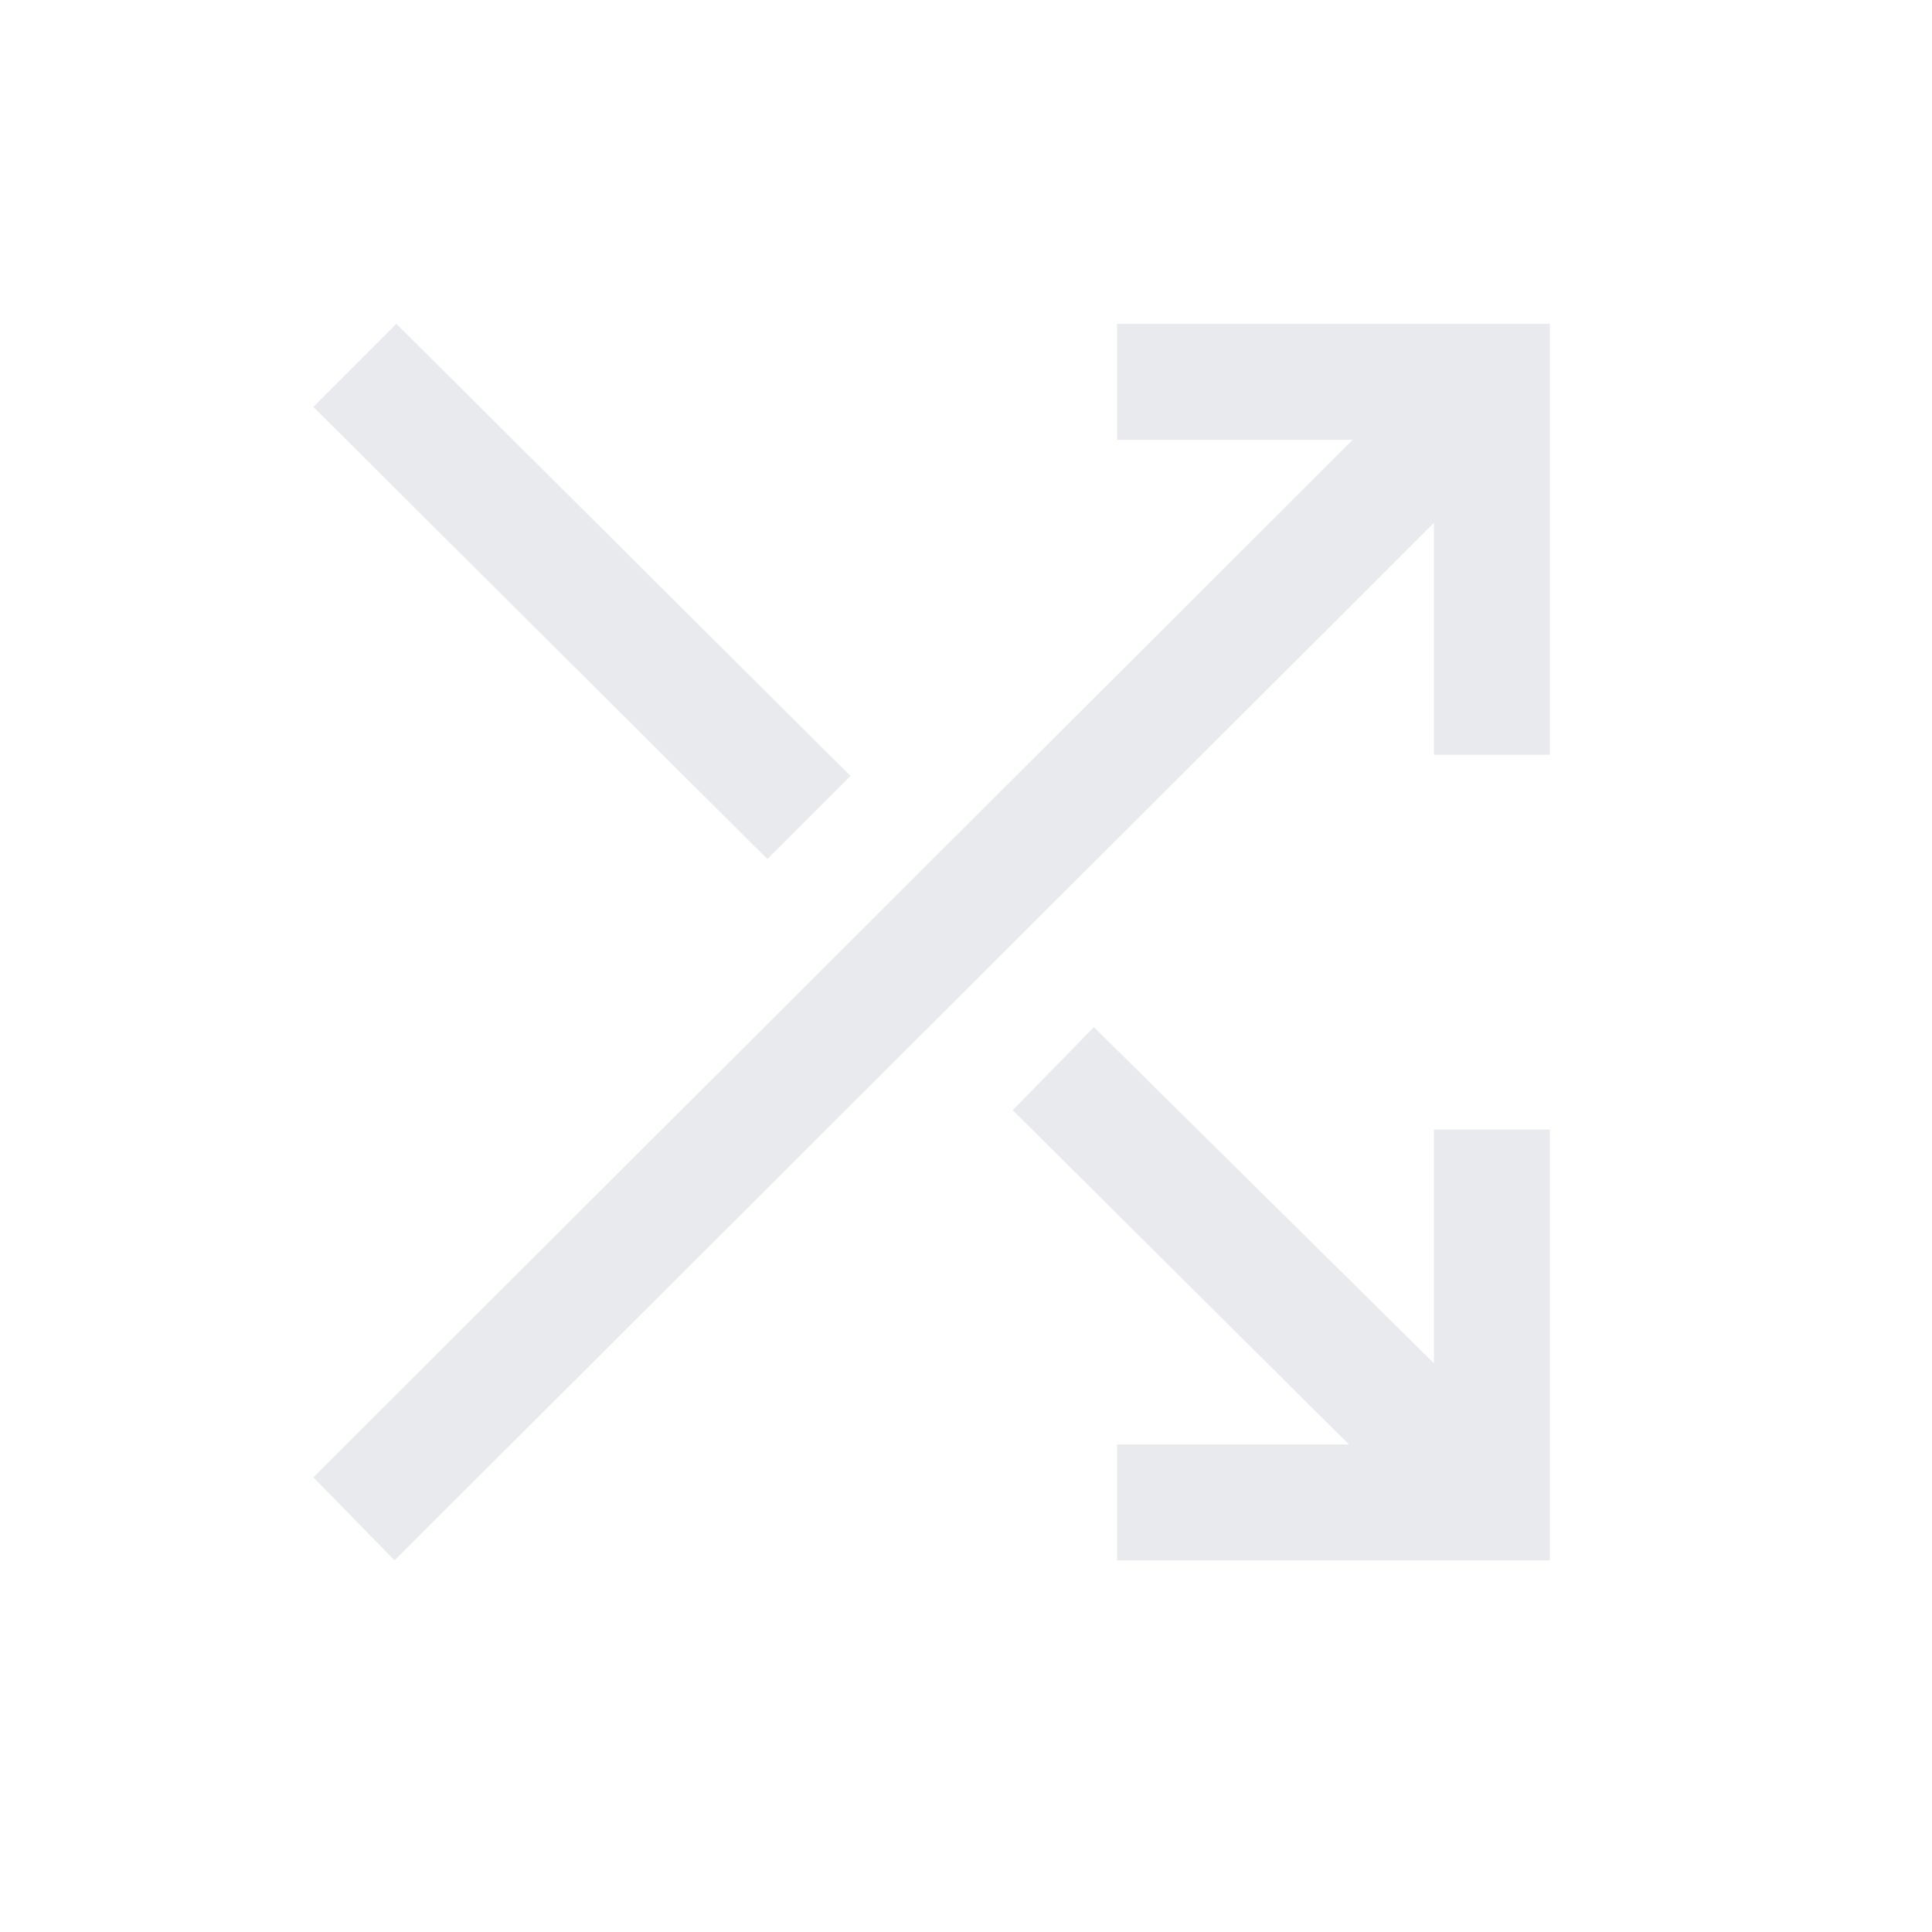<svg width="25" height="25" viewBox="0 0 25 25" fill="none" xmlns="http://www.w3.org/2000/svg">
<path d="M14.455 20.191V18.691H17.455L13.105 14.366L14.155 13.291L18.555 17.641V14.616H20.055V20.191H14.455ZM5.105 20.191L4.055 19.116L17.505 5.691H14.455V4.191H20.055V9.766H18.555V6.766L5.105 20.191ZM9.93 11.116L4.055 5.266L5.13 4.191L11.005 10.041L9.93 11.116Z" fill="#E8EAED"/>
</svg>
